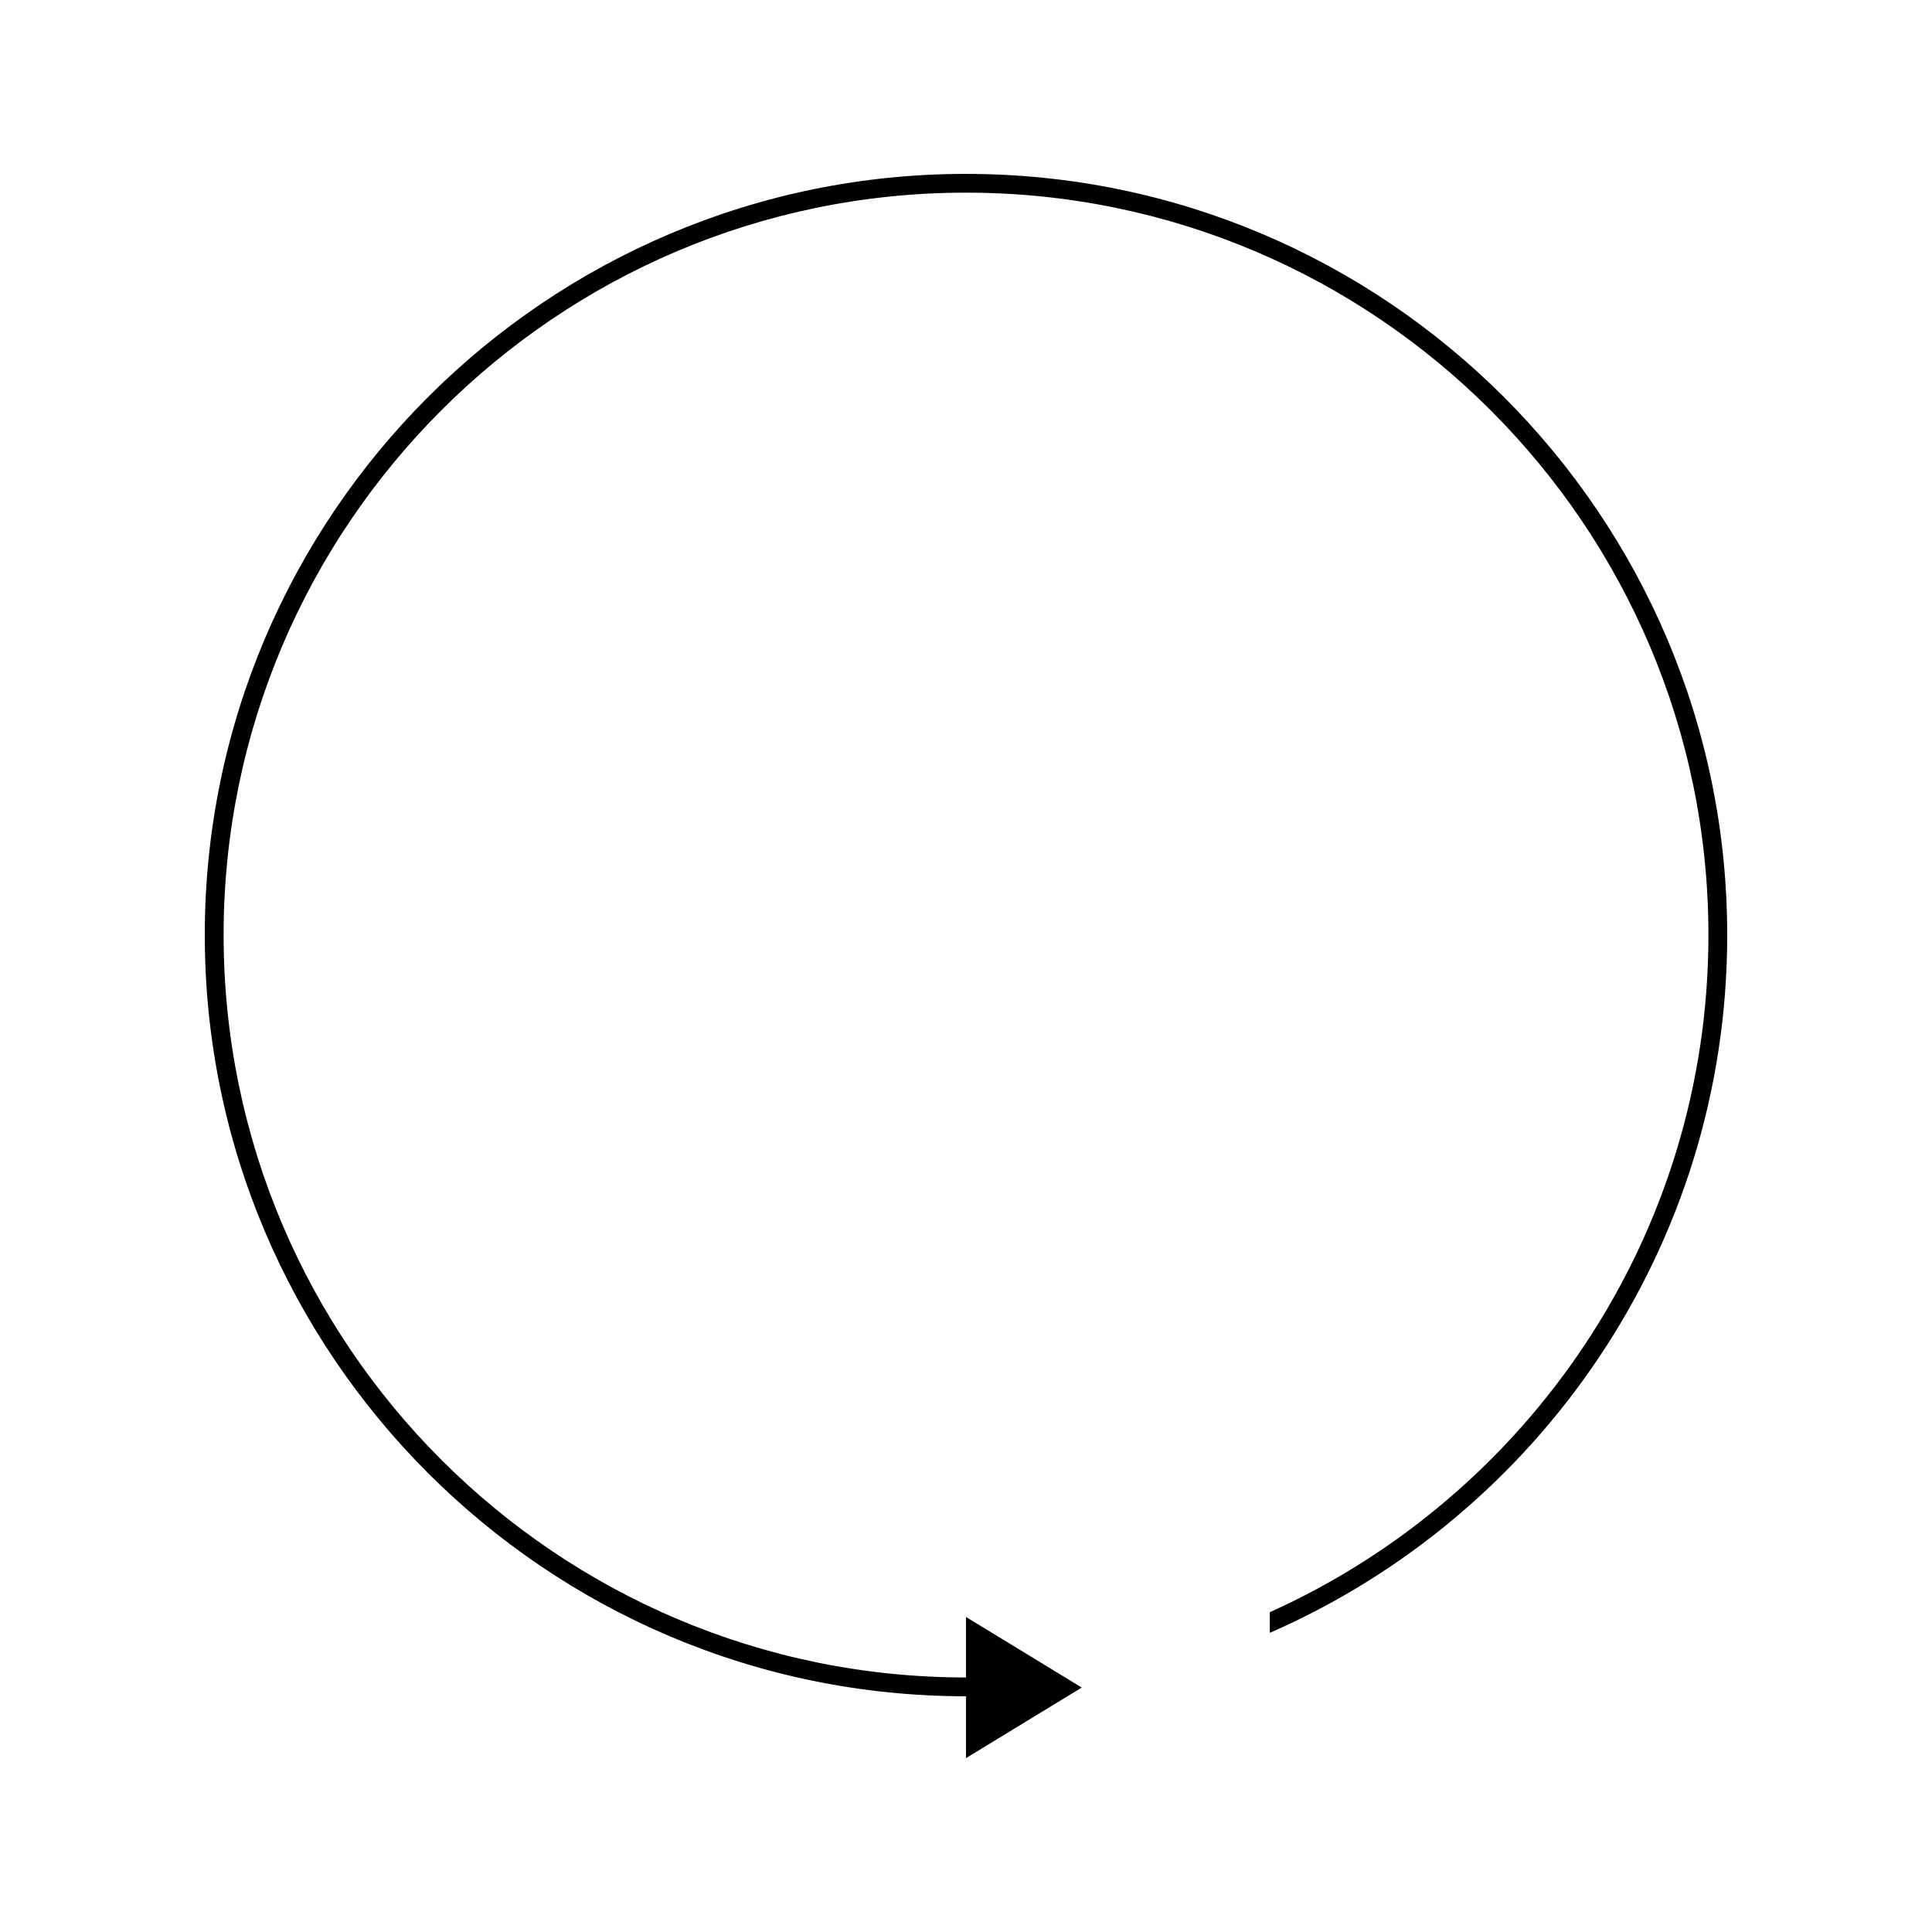 <?xml version="1.0" encoding="UTF-8"?>
<!-- Uploaded to: SVG Repo, www.svgrepo.com, Generator: SVG Repo Mixer Tools -->
<svg fill="#000000" width="800px" height="800px" version="1.1" viewBox="144 144 512 512" xmlns="http://www.w3.org/2000/svg">
 <path d="m400 190.08c-111.23 0-201.73 90.492-201.73 201.72s90.492 201.73 201.73 201.73v16.387l30.68-18.699-30.68-18.703v16.031c-108.48 0-196.74-88.258-196.74-196.74-0.004-108.48 88.254-196.75 196.74-196.75s196.75 88.262 196.75 196.75c0 79.805-47.793 148.62-116.24 179.45v5.469c71.27-31.152 121.22-102.29 121.22-184.91-0.008-111.23-90.5-201.73-201.73-201.73z"/>
</svg>
